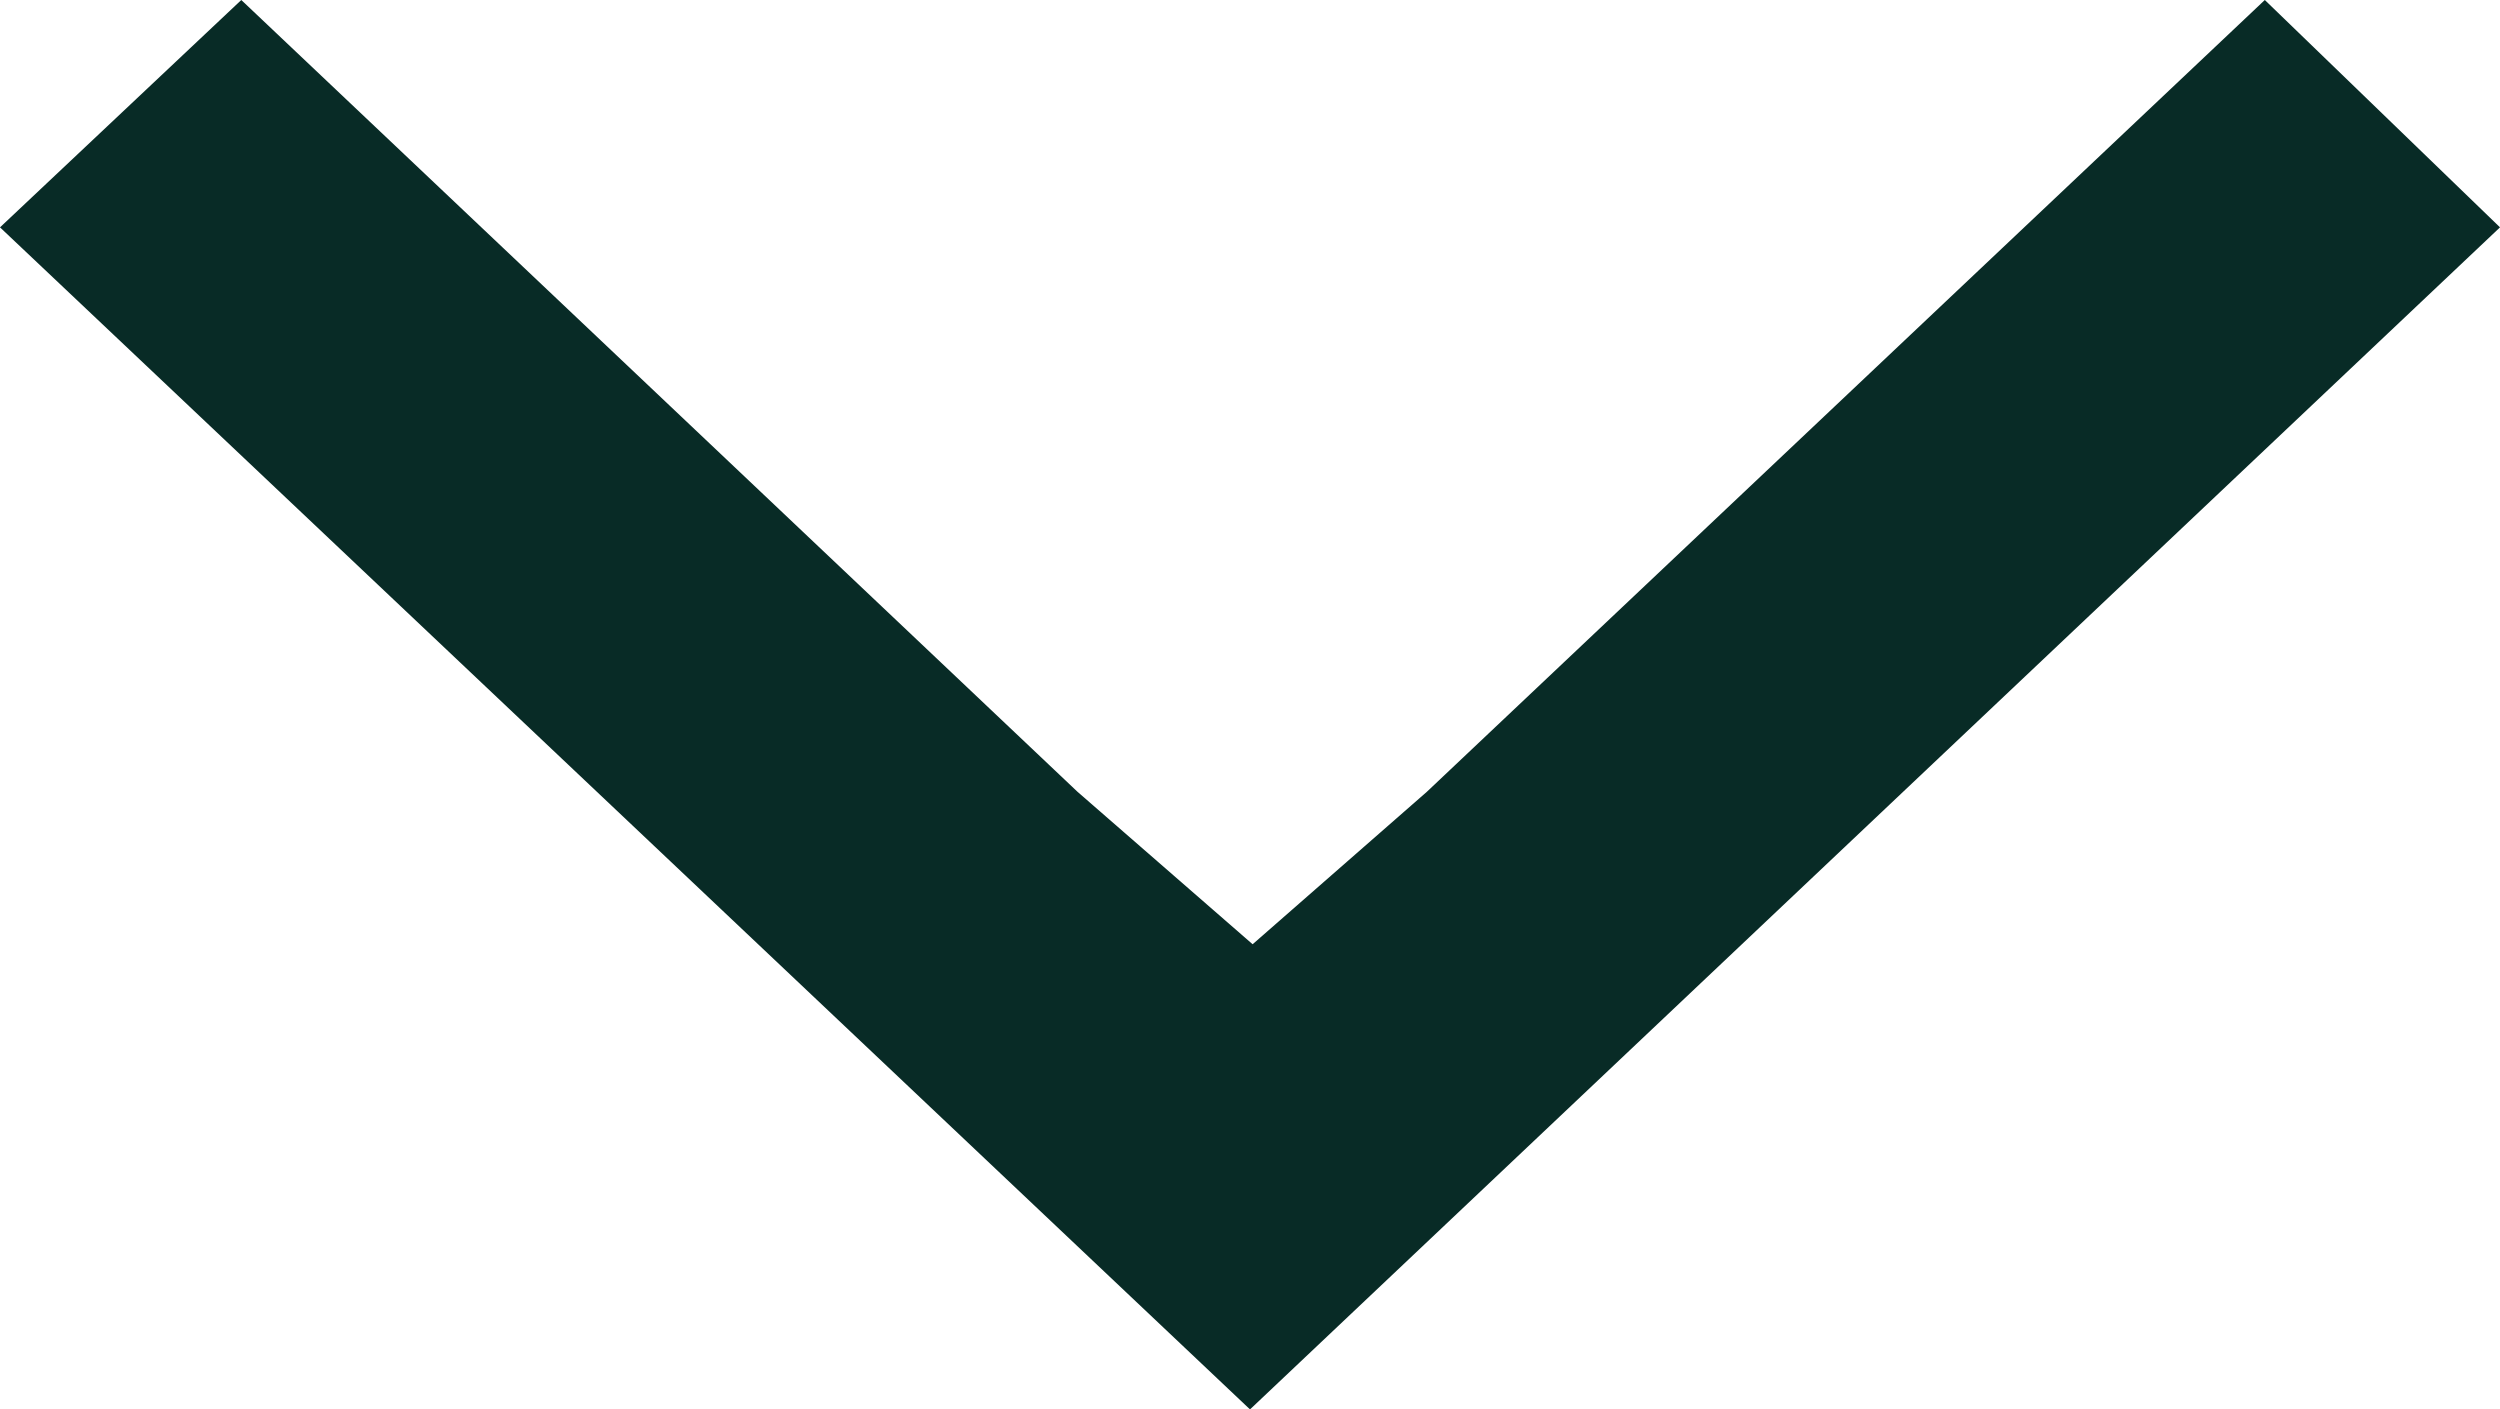 <svg xmlns="http://www.w3.org/2000/svg" viewBox="0 0 28.7 16.18"><defs><style>.cls-1{fill:#082b26;}</style></defs><g id="レイヤー_2" data-name="レイヤー 2"><g id="レイヤー_1-2" data-name="レイヤー 1"><g id="レイヤー_2-2" data-name="レイヤー 2"><g id="vv"><path class="cls-1" d="M12.37,9.09,2.77,0,0,2.61,14.35,16.18,28.7,2.61,26,0,16.38,9.09l-2,1.75Z"/></g></g></g></g></svg>
